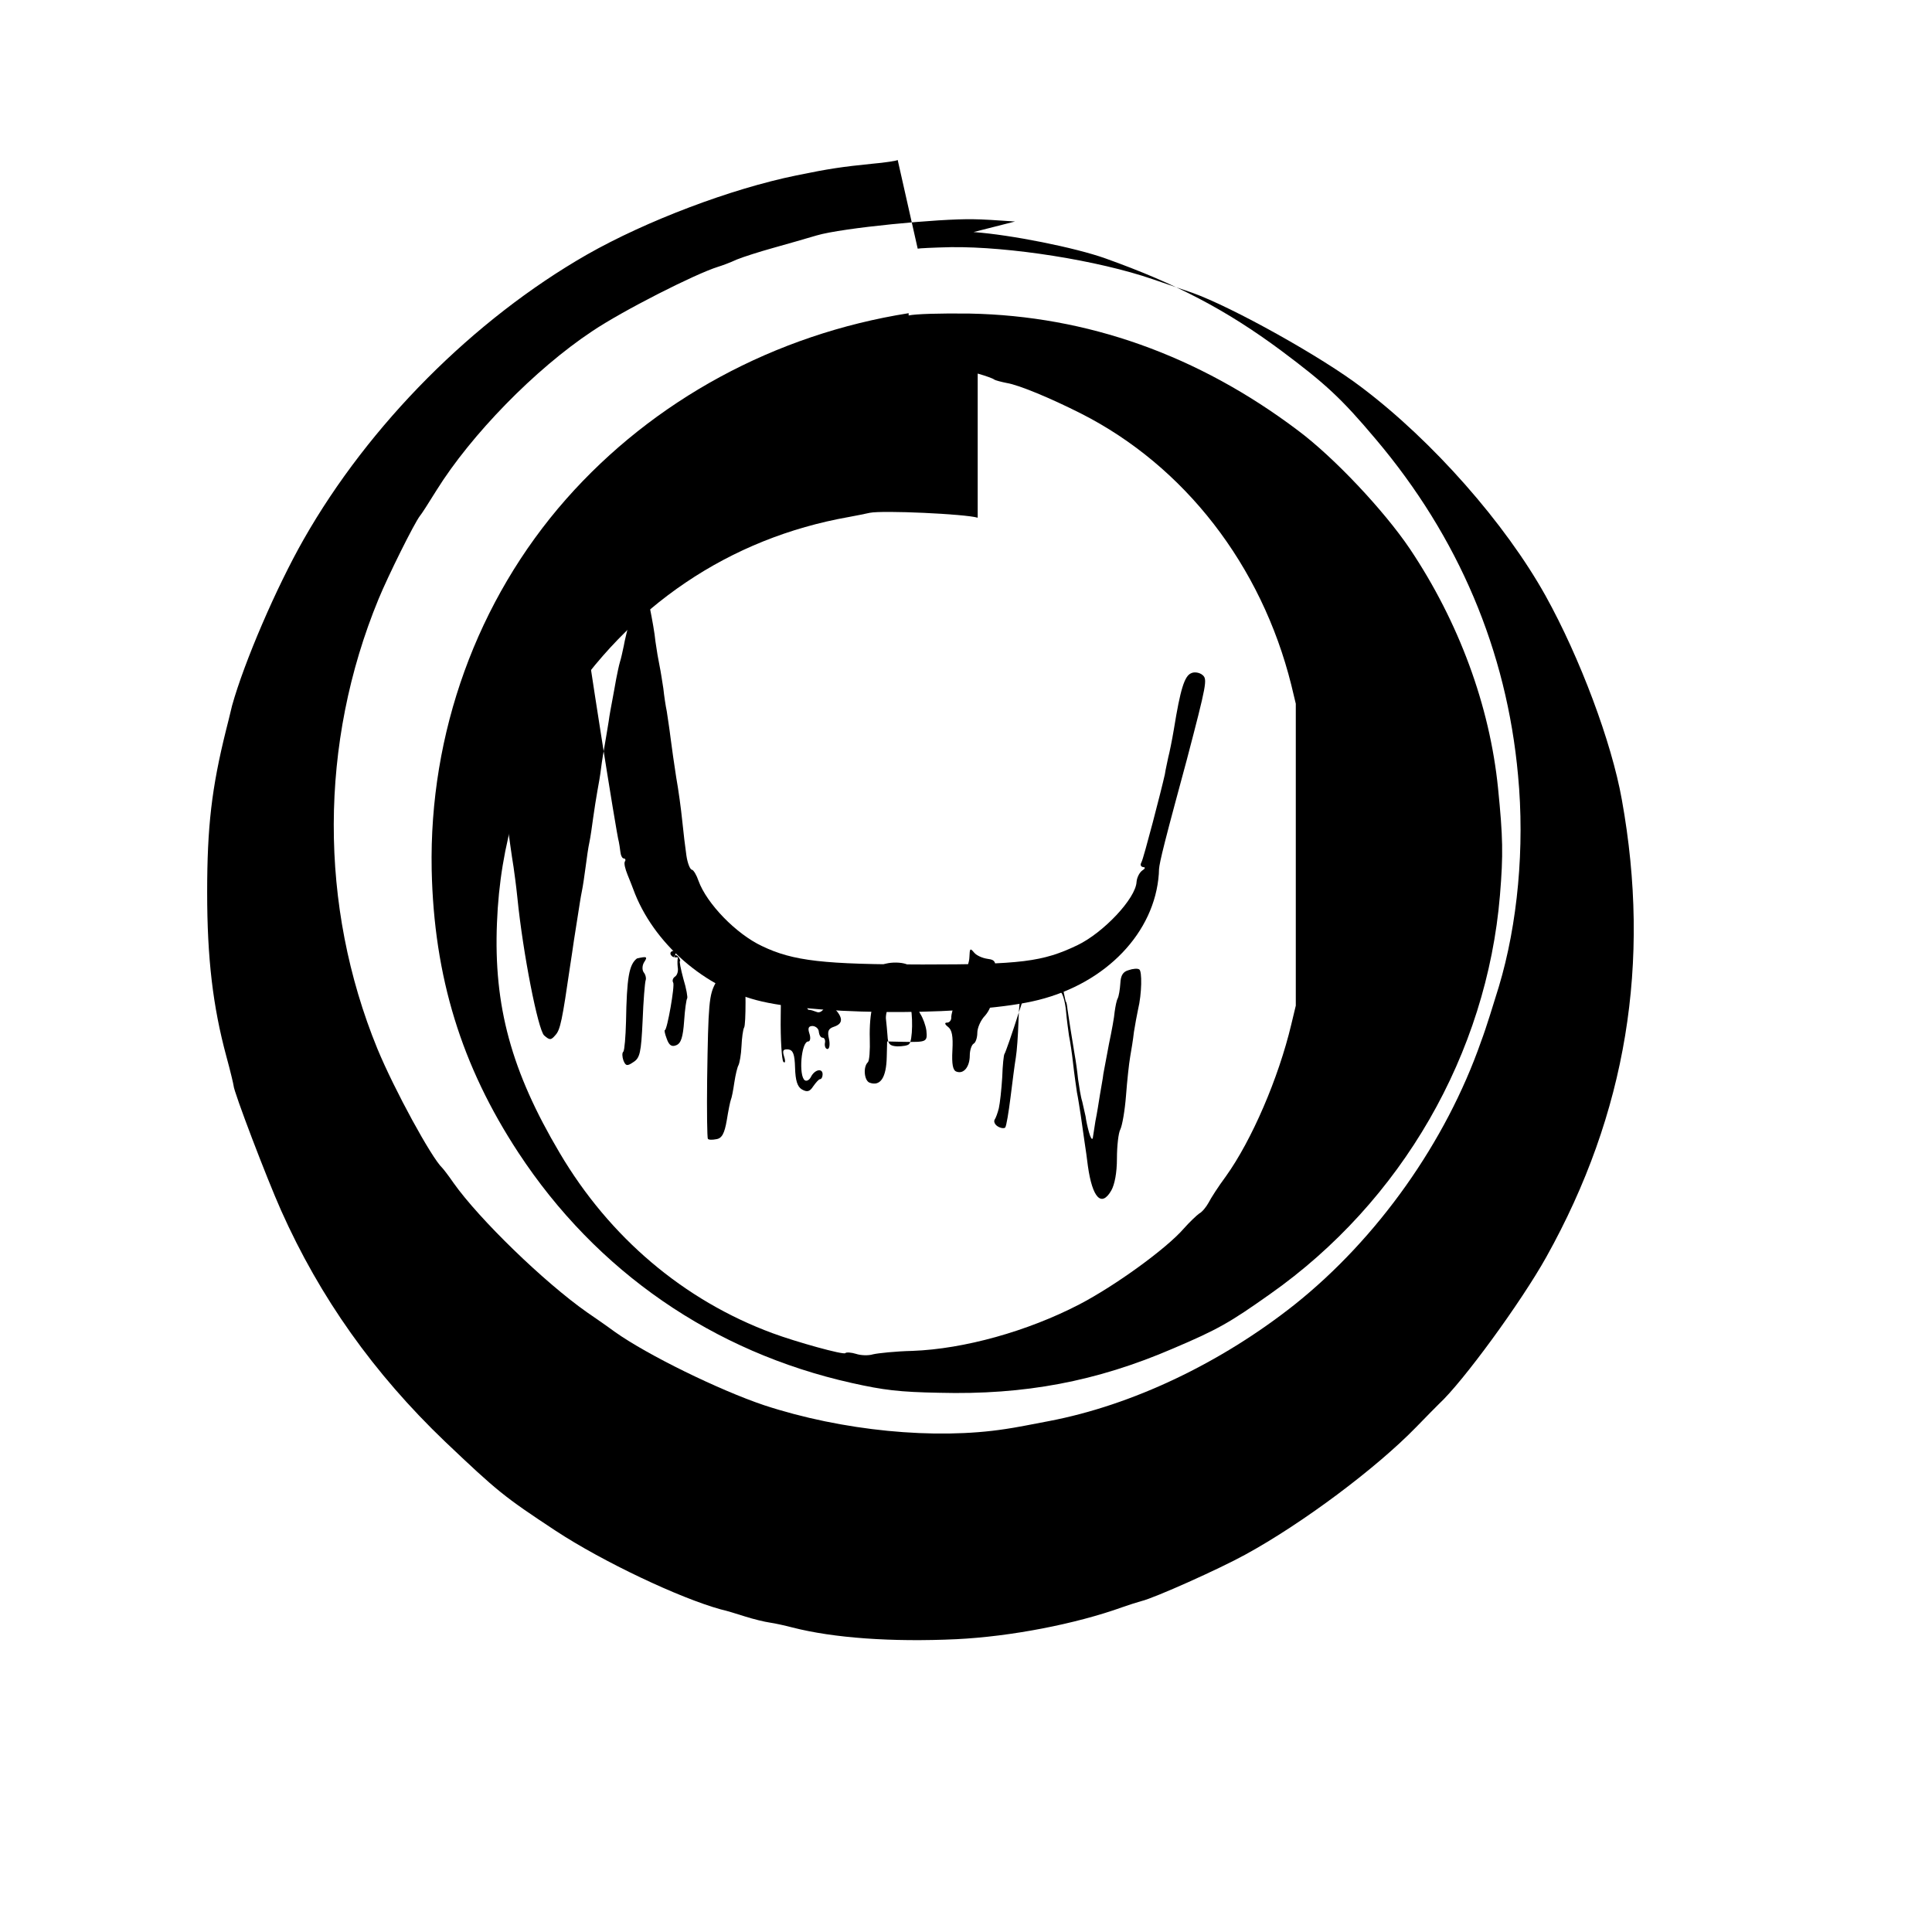 <?xml version="1.0" standalone="no"?>
<!DOCTYPE svg PUBLIC "-//W3C//DTD SVG 20010904//EN" "http://www.w3.org/TR/2001/REC-SVG-20010904/DTD/svg10.dtd">
<svg version="1.0" xmlns="http://www.w3.org/2000/svg" width="512pt" height="512pt" viewBox="0 0 512 512" preserveAspectRatio="xMidYMid meet">
  <g transform="translate(0,512) scale(0.1,-0.1)" fill="#000000" stroke="none">
    <path d="M2379 4696 c-2 -2 -33 -7 -68 -10 -79 -8 -114 -13 -201 -31 -172 -35 -397 -120 -555 -210 -300 -172 -577 -450 -750 -754 -73 -128 -158 -326 -190 -441 -6 -25 -13 -54 -16 -65 -38 -153 -50 -255 -50 -430 0 -174 15 -302 51 -435 11 -40 19 -75 19 -77 0 -15 88 -246 126 -331 103 -231 246 -432 434 -612 140 -133 156 -146 294 -237 125 -82 328 -178 437 -208 14 -3 43 -12 65 -19 22 -7 51 -14 65 -16 14 -2 41 -8 60 -13 109 -28 264 -39 435 -31 143 7 315 40 440 85 17 6 39 13 50 16 34 8 206 85 275 123 152 83 347 229 453 338 28 29 55 56 60 61 64 59 218 270 285 390 212 380 278 780 200 1212 -27 152 -111 376 -202 540 -107 192 -299 410 -487 552 -106 81 -343 213 -449 251 -14 5 -61 21 -105 36 -145 50 -380 87 -535 85 -46 -1 -86 -3 -88 -4z m201 -191 c98 -7 269 -41 350 -70 187 -67 318 -135 465 -244 119 -89 160 -127 251 -235 219 -259 347 -560 377 -891 18 -190 -1 -394 -51 -560 -13 -42 -33 -108 -47 -145 -93 -266 -274 -522 -495 -698 -196 -155 -430 -266 -650 -308 -41 -8 -93 -18 -115 -21 -187 -29 -433 -5 -640 63 -119 40 -309 133 -395 194 -30 22 -64 45 -74 52 -114 80 -286 247 -354 343 -13 19 -27 37 -30 40 -28 26 -127 207 -172 316 -155 379 -154 810 3 1191 25 61 95 202 110 221 3 3 23 34 44 68 91 146 260 320 412 421 80 54 273 152 334 171 10 3 32 11 49 19 17 7 61 21 97 31 36 10 88 25 115 33 67 20 326 45 416 43 19 0 69 -3 110 -6z"></path>
    <path d="M2408 4290 c-354 -56 -676 -230 -908 -493 -236 -268 -363 -620 -356 -982 6 -284 79 -520 230 -750 207 -315 516 -528 883 -610 85 -19 126 -24 232 -26 226 -6 417 30 619 117 120 51 151 69 257 144 350 246 575 638 610 1057 9 109 8 154 -5 284 -22 219 -104 441 -234 635 -69 102 -201 242 -296 313 -265 200 -559 304 -870 310 -80 1 -144 -1 -162 -5z m183 -160 c21 -6 41 -13 44 -16 3 -2 18 -6 33 -9 32 -5 118 -41 197 -81 274 -139 478 -402 557 -719 l12 -50 0 -400 0 -400 -12 -50 c-34 -143 -105 -307 -173 -402 -20 -27 -40 -58 -46 -70 -6 -11 -17 -25 -25 -29 -7 -5 -26 -23 -41 -40 -46 -53 -181 -151 -277 -201 -137 -71 -305 -118 -442 -123 -44 -1 -91 -6 -104 -9 -13 -4 -33 -3 -45 1 -13 4 -26 5 -29 2 -5 -5 -128 29 -193 53 -235 87 -432 254 -564 478 -128 216 -175 389 -166 609 8 210 66 398 171 562 179 278 445 458 762 514 17 3 41 8 55 11 34 7 253 -3 286 -13z"></path>
    <path d="M1566 3478 c-9 -5 -16 -14 -16 -19 0 -18 84 -553 90 -570 1 -5 3 -17 4 -26 1 -10 5 -18 9 -18 4 0 6 -4 3 -8 -3 -5 1 -20 7 -35 6 -15 13 -32 15 -38 52 -143 191 -264 341 -298 169 -39 571 -37 733 4 180 45 308 179 319 334 1 19 -4 12 43 187 15 55 29 107 31 115 53 202 55 214 42 225 -8 7 -22 9 -30 5 -18 -7 -29 -43 -46 -148 -5 -30 -12 -64 -15 -75 -2 -11 -7 -31 -9 -45 -9 -41 -56 -222 -62 -233 -4 -7 -2 -12 5 -13 6 0 5 -4 -3 -9 -7 -5 -14 -18 -15 -30 -2 -44 -88 -135 -157 -168 -92 -44 -149 -51 -410 -51 -262 0 -343 9 -426 49 -68 32 -146 112 -168 173 -5 15 -13 28 -17 29 -5 0 -12 17 -15 38 -3 20 -8 62 -11 92 -3 30 -10 82 -16 115 -5 33 -12 80 -15 105 -3 25 -8 56 -10 70 -3 14 -7 41 -9 60 -3 19 -7 46 -10 60 -3 14 -8 43 -11 65 -2 22 -9 60 -14 85 -12 62 -29 57 -50 -15 -9 -32 -18 -69 -20 -82 -3 -14 -7 -33 -10 -42 -3 -10 -7 -30 -10 -45 -3 -16 -7 -40 -10 -55 -3 -16 -8 -42 -10 -58 -3 -17 -7 -44 -10 -60 -3 -17 -8 -46 -10 -63 -2 -18 -7 -46 -10 -62 -3 -17 -8 -48 -11 -70 -3 -22 -7 -51 -10 -65 -3 -13 -7 -42 -10 -65 -3 -22 -7 -51 -10 -65 -3 -14 -7 -41 -10 -60 -3 -19 -8 -51 -11 -70 -3 -19 -7 -50 -10 -67 -21 -144 -26 -170 -39 -184 -12 -14 -15 -14 -30 -1 -16 15 -56 216 -71 366 -3 30 -8 66 -10 80 -5 30 -13 88 -19 135 -3 19 -8 53 -11 75 -4 22 -8 51 -10 65 -3 31 -12 81 -22 126 -9 40 -23 48 -46 35z"></path>
    <path d="M1688 2580 c-21 -16 -27 -51 -29 -168 -1 -39 -4 -75 -7 -79 -4 -3 -3 -14 0 -23 6 -15 10 -16 26 -5 18 11 21 25 25 110 2 53 6 101 8 107 2 5 0 15 -5 21 -5 7 -4 19 1 27 10 15 7 16 -19 10z"></path>
    <path d="M1797 2583 c-2 -4 -2 -16 -1 -26 2 -10 -1 -21 -7 -25 -6 -4 -8 -11 -5 -16 5 -7 -16 -126 -22 -126 -2 0 0 -10 5 -23 6 -17 13 -22 25 -17 13 5 18 22 21 64 2 31 6 58 8 60 2 2 -2 26 -10 52 -7 26 -11 47 -9 47 2 0 0 5 -4 11 -5 5 -9 7 -11 2 0 -4 -4 -3 -9 3 -4 7 1 12 14 12 13 0 19 4 15 10 -8 14 -5 13 -20 -28z"></path>
    <path d="M2569 2583 c0 -5 -2 -15 -5 -23 -3 -8 -14 -39 -25 -70 -11 -30 -19 -61 -18 -67 0 -7 -5 -13 -11 -13 -7 0 -7 -4 2 -11 11 -8 14 -25 12 -62 -2 -37 1 -54 11 -57 19 -7 35 13 35 43 0 14 5 28 10 31 6 3 10 17 10 29 0 13 9 34 21 46 11 13 18 30 15 38 -3 8 -2 14 2 14 4 0 8 21 10 47 2 44 1 48 -21 51 -14 2 -29 9 -35 16 -11 13 -12 13 -13 -12z"></path>
    <path d="M1935 2553 c-11 -2 -28 -19 -38 -37 -18 -32 -20 -55 -23 -256 -1 -85 0 -156 2 -158 2 -3 12 -3 22 -1 15 2 22 15 28 50 4 25 9 50 11 55 2 4 6 24 9 45 3 20 8 41 11 46 3 6 7 28 8 50 1 22 4 45 7 50 5 7 5 120 0 153 -1 8 -17 11 -37 3z"></path>
    <path d="M2095 2553 c-24 -6 -25 -11 -26 -125 -1 -63 3 -118 7 -122 5 -5 6 2 2 14 -5 16 -3 20 11 19 13 -2 17 -13 18 -49 1 -33 6 -50 18 -57 14 -8 21 -6 30 8 7 10 15 19 18 19 4 0 7 6 7 13 0 17 -21 13 -31 -7 -4 -8 -11 -12 -16 -9 -17 11 -10 103 9 103 5 0 7 9 3 21 -5 15 -2 20 9 20 9 -1 16 -8 16 -16 1 -8 5 -15 10 -15 5 0 8 -7 6 -15 -1 -8 2 -15 7 -15 5 0 7 12 4 26 -5 21 -2 28 13 33 24 8 25 23 2 48 -18 19 -20 19 -27 3 -4 -9 -13 -15 -20 -12 -8 3 -17 6 -22 6 -4 0 -7 13 -5 29 2 25 7 29 31 30 15 0 30 -4 34 -9 3 -5 11 -7 17 -4 17 11 12 42 -8 48 -28 9 -88 9 -117 -2z"></path>
    <path d="M2327 2553 c-2 -4 -2 -16 -1 -26 2 -10 -1 -21 -7 -25 -6 -4 -8 -11 -5 -16 4 -5 3 -21 -2 -36 -5 -14 -8 -51 -7 -82 1 -31 -1 -59 -5 -63 -13 -12 -10 -48 4 -54 29 -11 45 13 46 69 l1 40 45 -1 c60 -1 62 0 59 30 -2 14 -9 33 -16 44 -6 10 -9 23 -6 29 3 5 2 15 -2 22 -5 7 -9 24 -10 38 -1 14 -5 31 -9 36 -10 16 -78 15 -85 -5z m84 -93 c9 -24 8 -100 -2 -107 -3 -4 -18 -6 -31 -6 -20 1 -25 6 -26 28 -1 15 -3 34 -4 43 -3 20 15 62 28 62 5 0 15 2 22 5 7 3 10 -6 13 -25z"></path>
    <path d="M2754 2553 c-13 -2 -28 -35 -53 -113 -19 -60 -37 -111 -39 -113 -2 -2 -5 -30 -6 -62 -2 -32 -6 -69 -9 -82 -3 -12 -8 -26 -11 -30 -3 -5 0 -13 8 -18 8 -5 17 -6 20 -3 3 4 9 40 14 80 5 40 11 88 14 105 3 18 6 61 7 95 1 35 4 69 8 75 9 14 88 17 104 4 6 -5 12 -28 14 -50 2 -23 6 -52 8 -66 3 -14 8 -47 11 -75 3 -27 8 -61 10 -75 3 -14 7 -41 10 -60 3 -19 7 -51 10 -70 3 -19 7 -48 9 -65 12 -85 36 -110 62 -65 9 16 15 47 15 85 0 33 4 68 9 77 5 10 12 50 15 89 3 40 8 86 11 103 3 17 8 47 10 66 3 19 8 46 11 60 10 41 11 102 3 106 -4 3 -17 2 -28 -2 -15 -4 -21 -14 -22 -35 -1 -16 -4 -34 -7 -40 -3 -5 -6 -21 -8 -35 -1 -14 -8 -52 -15 -85 -6 -33 -13 -69 -15 -80 -1 -11 -6 -36 -9 -55 -3 -19 -8 -51 -12 -70 -3 -19 -6 -39 -7 -45 -2 -6 -6 1 -10 15 -4 14 -8 33 -9 42 -2 9 -6 27 -9 40 -4 12 -8 39 -11 59 -2 20 -6 49 -9 65 -9 53 -16 100 -19 120 -1 11 -3 20 -4 20 -1 0 -3 11 -6 25 -5 30 -20 39 -60 36z"></path>
  </g>
</svg>